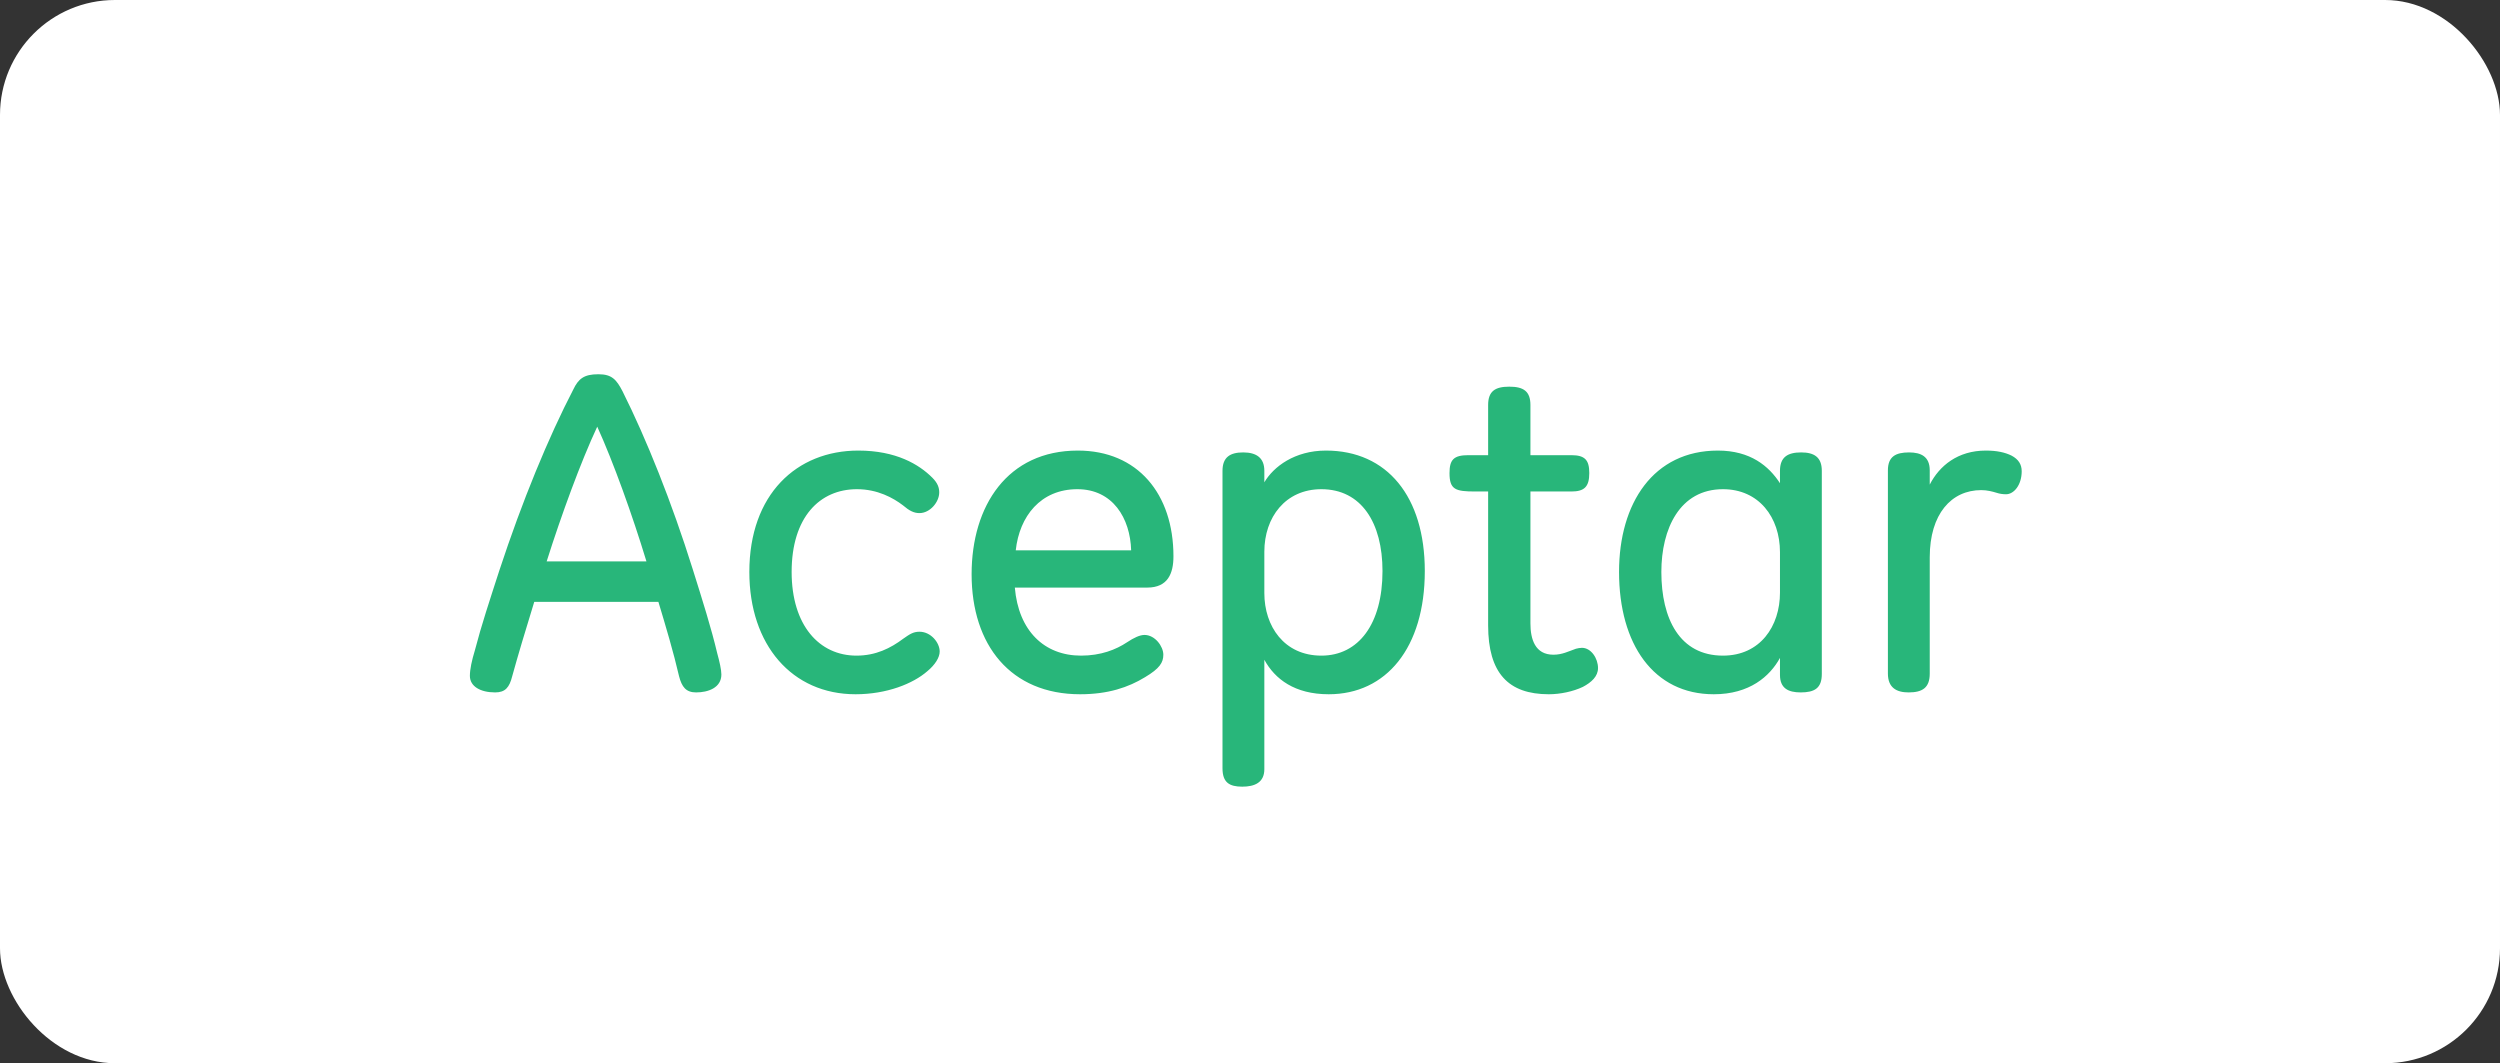<svg width="87" height="37" viewBox="0 0 87 37" fill="none" xmlns="http://www.w3.org/2000/svg">
<rect x="0" y="0" width="87" height="37" fill="#333333" stroke="none"/>
<rect width="87" height="37" rx="4" fill="white"/>
<path d="M25.104 23.472C25.104 23.312 25.04 23.024 24.96 22.736C24.752 21.856 24.448 20.896 24.112 19.824C23.376 17.472 22.496 15.28 21.664 13.616C21.456 13.216 21.296 13.024 20.832 13.024H20.816C20.32 13.024 20.128 13.184 19.952 13.552C19.088 15.216 18.176 17.424 17.376 19.856C17.04 20.896 16.752 21.76 16.528 22.624C16.416 22.992 16.352 23.296 16.352 23.52C16.352 23.888 16.72 24.096 17.232 24.096C17.584 24.096 17.728 23.92 17.824 23.536C18.032 22.784 18.272 21.984 18.592 20.944H22.912C23.168 21.792 23.44 22.704 23.632 23.536C23.728 23.904 23.872 24.096 24.224 24.096C24.64 24.096 25.104 23.936 25.104 23.472ZM22.496 19.536H19.024C19.536 17.92 20.208 16.08 20.784 14.848C21.344 16.08 22 17.904 22.496 19.536ZM32.445 16.624C31.981 16.16 31.181 15.68 29.869 15.68C27.725 15.68 26.077 17.2 26.077 19.904C26.077 22.448 27.565 24.16 29.773 24.16C30.861 24.16 31.773 23.792 32.269 23.36C32.541 23.136 32.701 22.88 32.701 22.672C32.701 22.368 32.397 21.984 31.997 21.984C31.773 21.984 31.645 22.08 31.437 22.224C30.989 22.56 30.477 22.816 29.805 22.816C28.509 22.816 27.549 21.76 27.549 19.904C27.549 18 28.525 17.024 29.821 17.024C30.541 17.024 31.085 17.328 31.421 17.584C31.645 17.776 31.805 17.856 31.997 17.856C32.365 17.856 32.685 17.472 32.685 17.136C32.685 16.976 32.637 16.816 32.445 16.624ZM40.836 19.36C40.836 17.184 39.588 15.68 37.508 15.68C35.06 15.68 33.812 17.6 33.812 19.984C33.812 22.448 35.172 24.16 37.588 24.16C38.564 24.16 39.268 23.92 39.844 23.568C40.356 23.264 40.484 23.056 40.484 22.784C40.484 22.496 40.196 22.096 39.828 22.096C39.668 22.096 39.46 22.192 39.22 22.352C38.836 22.608 38.308 22.816 37.62 22.816C36.34 22.816 35.444 21.952 35.316 20.448H39.924C40.644 20.448 40.836 19.952 40.836 19.36ZM37.492 17.024C38.724 17.024 39.332 18.032 39.364 19.152H35.348C35.476 17.968 36.212 17.024 37.492 17.024ZM49.583 19.872C49.583 17.28 48.271 15.68 46.143 15.68C45.055 15.68 44.319 16.24 43.999 16.784V16.384C43.999 15.936 43.727 15.744 43.263 15.744C42.815 15.744 42.543 15.904 42.543 16.384V26.736C42.543 27.232 42.783 27.376 43.231 27.376C43.663 27.376 43.999 27.232 43.999 26.768V22.96C44.367 23.632 45.055 24.16 46.239 24.16C48.239 24.16 49.583 22.544 49.583 19.872ZM48.111 19.872C48.111 21.712 47.279 22.816 45.983 22.816C44.687 22.816 43.999 21.792 43.999 20.64V19.2C43.999 18 44.735 17.024 45.983 17.024C47.375 17.024 48.111 18.192 48.111 19.872ZM55.307 16.464C55.307 16.016 55.163 15.84 54.683 15.84H53.259V14.096C53.259 13.616 53.019 13.456 52.523 13.456C52.027 13.456 51.787 13.616 51.787 14.096V15.84H51.099C50.587 15.84 50.443 16 50.443 16.464C50.443 17.04 50.651 17.104 51.339 17.104H51.787V21.76C51.787 23.424 52.491 24.16 53.899 24.16C54.299 24.16 54.747 24.064 55.083 23.904C55.387 23.744 55.611 23.536 55.611 23.248C55.611 22.912 55.371 22.544 55.051 22.544C54.987 22.544 54.907 22.56 54.843 22.576C54.571 22.672 54.363 22.784 54.059 22.784C53.419 22.784 53.259 22.24 53.259 21.696V17.104H54.683C55.131 17.104 55.307 16.944 55.307 16.464ZM63.399 23.456V16.384C63.399 15.904 63.127 15.744 62.679 15.744C62.215 15.744 61.943 15.904 61.943 16.384V16.816C61.559 16.224 60.919 15.68 59.783 15.68C57.543 15.68 56.343 17.504 56.343 19.904C56.343 22.416 57.543 24.16 59.639 24.16C60.887 24.16 61.591 23.536 61.943 22.896V23.488C61.943 23.952 62.231 24.096 62.663 24.096C63.143 24.096 63.399 23.952 63.399 23.456ZM61.943 20.624C61.943 21.792 61.255 22.816 59.959 22.816C58.455 22.816 57.815 21.536 57.815 19.904C57.815 18.4 58.455 17.024 59.959 17.024C61.207 17.024 61.943 18 61.943 19.216V20.624ZM70.355 16.4C70.355 16.16 70.243 15.984 70.003 15.856C69.779 15.744 69.491 15.68 69.107 15.68C68.131 15.68 67.491 16.208 67.155 16.864V16.368C67.155 15.888 66.851 15.744 66.435 15.744C65.971 15.744 65.699 15.888 65.699 16.368V23.44C65.699 23.936 66.003 24.096 66.419 24.096C66.899 24.096 67.155 23.936 67.155 23.44V19.392C67.155 17.888 67.907 17.056 68.947 17.056C69.155 17.056 69.331 17.104 69.491 17.152C69.587 17.184 69.699 17.2 69.811 17.2C70.083 17.2 70.355 16.88 70.355 16.4Z" fill="#28B67A"/>
</svg>
